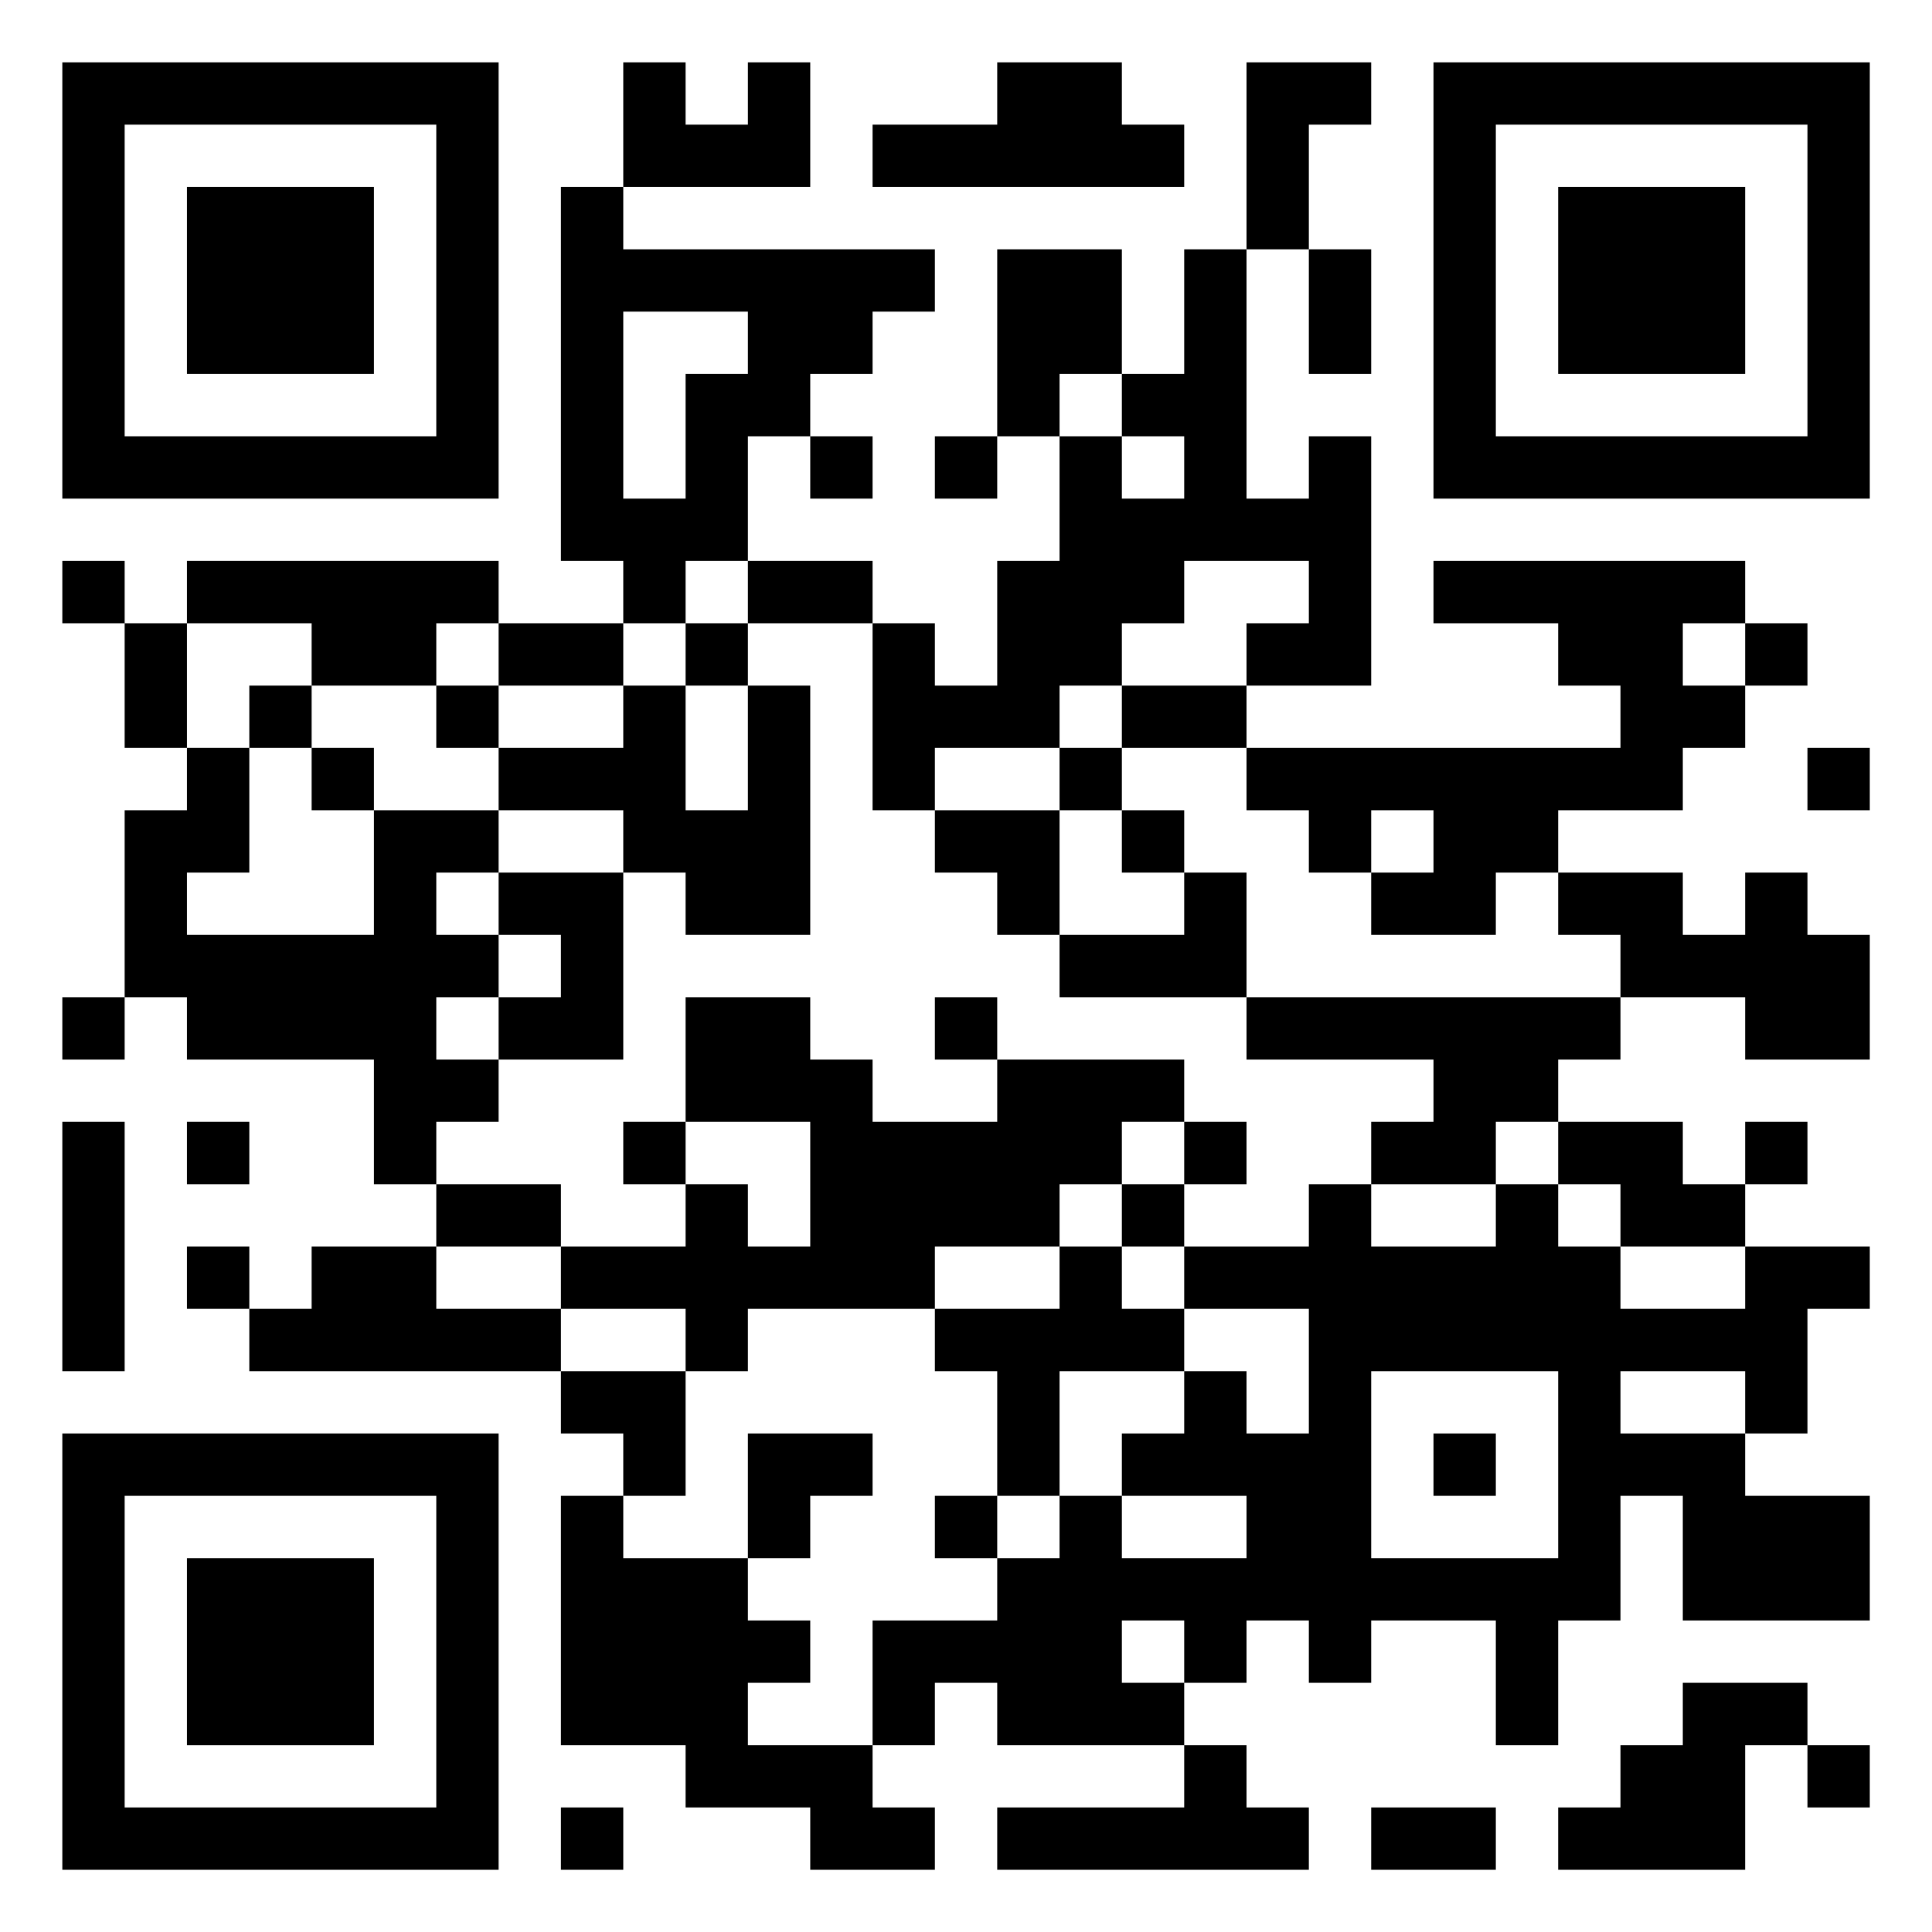 <svg xmlns="http://www.w3.org/2000/svg" version="1.1" width="250" height="250" viewBox="0 0 250 250"><rect x="0" y="0" width="250" height="250" fill="#ffffff"></rect><g transform="scale(8.065)"><g transform="translate(1,1)"><g><g transform="translate(3.5,3.5)"><path fill-rule="evenodd" d="M-3.5 -3.5L3.5 -3.5L3.5 3.5L-3.5 3.5ZM-2.5 -2.5L-2.5 2.5L2.5 2.5L2.5 -2.5Z" fill="#000000"></path><path fill-rule="evenodd" d="M-1.5 -1.5L1.5 -1.5L1.5 1.5L-1.5 1.5Z" fill="#000000"></path></g></g><g><g transform="translate(25.5,3.5)"><g transform="rotate(90)"><path fill-rule="evenodd" d="M-3.5 -3.5L3.5 -3.5L3.5 3.5L-3.5 3.5ZM-2.5 -2.5L-2.5 2.5L2.5 2.5L2.5 -2.5Z" fill="#000000"></path><path fill-rule="evenodd" d="M-1.5 -1.5L1.5 -1.5L1.5 1.5L-1.5 1.5Z" fill="#000000"></path></g></g></g><g><g transform="translate(3.5,25.5)"><g transform="rotate(-90)"><path fill-rule="evenodd" d="M-3.5 -3.5L3.5 -3.5L3.5 3.5L-3.5 3.5ZM-2.5 -2.5L-2.5 2.5L2.5 2.5L2.5 -2.5Z" fill="#000000"></path><path fill-rule="evenodd" d="M-1.5 -1.5L1.5 -1.5L1.5 1.5L-1.5 1.5Z" fill="#000000"></path></g></g></g><path fill-rule="evenodd" d="M9 0L9 2L8 2L8 8L9 8L9 9L7 9L7 8L2 8L2 9L1 9L1 8L0 8L0 9L1 9L1 11L2 11L2 12L1 12L1 15L0 15L0 16L1 16L1 15L2 15L2 16L5 16L5 18L6 18L6 19L4 19L4 20L3 20L3 19L2 19L2 20L3 20L3 21L8 21L8 22L9 22L9 23L8 23L8 27L10 27L10 28L12 28L12 29L14 29L14 28L13 28L13 27L14 27L14 26L15 26L15 27L18 27L18 28L15 28L15 29L20 29L20 28L19 28L19 27L18 27L18 26L19 26L19 25L20 25L20 26L21 26L21 25L23 25L23 27L24 27L24 25L25 25L25 23L26 23L26 25L29 25L29 23L27 23L27 22L28 22L28 20L29 20L29 19L27 19L27 18L28 18L28 17L27 17L27 18L26 18L26 17L24 17L24 16L25 16L25 15L27 15L27 16L29 16L29 14L28 14L28 13L27 13L27 14L26 14L26 13L24 13L24 12L26 12L26 11L27 11L27 10L28 10L28 9L27 9L27 8L22 8L22 9L24 9L24 10L25 10L25 11L19 11L19 10L21 10L21 6L20 6L20 7L19 7L19 3L20 3L20 5L21 5L21 3L20 3L20 1L21 1L21 0L19 0L19 3L18 3L18 5L17 5L17 3L15 3L15 6L14 6L14 7L15 7L15 6L16 6L16 8L15 8L15 10L14 10L14 9L13 9L13 8L11 8L11 6L12 6L12 7L13 7L13 6L12 6L12 5L13 5L13 4L14 4L14 3L9 3L9 2L12 2L12 0L11 0L11 1L10 1L10 0ZM15 0L15 1L13 1L13 2L18 2L18 1L17 1L17 0ZM9 4L9 7L10 7L10 5L11 5L11 4ZM16 5L16 6L17 6L17 7L18 7L18 6L17 6L17 5ZM10 8L10 9L9 9L9 10L7 10L7 9L6 9L6 10L4 10L4 9L2 9L2 11L3 11L3 13L2 13L2 14L5 14L5 12L7 12L7 13L6 13L6 14L7 14L7 15L6 15L6 16L7 16L7 17L6 17L6 18L8 18L8 19L6 19L6 20L8 20L8 21L10 21L10 23L9 23L9 24L11 24L11 25L12 25L12 26L11 26L11 27L13 27L13 25L15 25L15 24L16 24L16 23L17 23L17 24L19 24L19 23L17 23L17 22L18 22L18 21L19 21L19 22L20 22L20 20L18 20L18 19L20 19L20 18L21 18L21 19L23 19L23 18L24 18L24 19L25 19L25 20L27 20L27 19L25 19L25 18L24 18L24 17L23 17L23 18L21 18L21 17L22 17L22 16L19 16L19 15L25 15L25 14L24 14L24 13L23 13L23 14L21 14L21 13L22 13L22 12L21 12L21 13L20 13L20 12L19 12L19 11L17 11L17 10L19 10L19 9L20 9L20 8L18 8L18 9L17 9L17 10L16 10L16 11L14 11L14 12L13 12L13 9L11 9L11 8ZM10 9L10 10L9 10L9 11L7 11L7 10L6 10L6 11L7 11L7 12L9 12L9 13L7 13L7 14L8 14L8 15L7 15L7 16L9 16L9 13L10 13L10 14L12 14L12 10L11 10L11 9ZM26 9L26 10L27 10L27 9ZM3 10L3 11L4 11L4 12L5 12L5 11L4 11L4 10ZM10 10L10 12L11 12L11 10ZM16 11L16 12L14 12L14 13L15 13L15 14L16 14L16 15L19 15L19 13L18 13L18 12L17 12L17 11ZM28 11L28 12L29 12L29 11ZM16 12L16 14L18 14L18 13L17 13L17 12ZM10 15L10 17L9 17L9 18L10 18L10 19L8 19L8 20L10 20L10 21L11 21L11 20L14 20L14 21L15 21L15 23L14 23L14 24L15 24L15 23L16 23L16 21L18 21L18 20L17 20L17 19L18 19L18 18L19 18L19 17L18 17L18 16L15 16L15 15L14 15L14 16L15 16L15 17L13 17L13 16L12 16L12 15ZM0 17L0 21L1 21L1 17ZM2 17L2 18L3 18L3 17ZM10 17L10 18L11 18L11 19L12 19L12 17ZM17 17L17 18L16 18L16 19L14 19L14 20L16 20L16 19L17 19L17 18L18 18L18 17ZM21 21L21 24L24 24L24 21ZM25 21L25 22L27 22L27 21ZM11 22L11 24L12 24L12 23L13 23L13 22ZM22 22L22 23L23 23L23 22ZM17 25L17 26L18 26L18 25ZM26 26L26 27L25 27L25 28L24 28L24 29L27 29L27 27L28 27L28 28L29 28L29 27L28 27L28 26ZM8 28L8 29L9 29L9 28ZM21 28L21 29L23 29L23 28Z" fill="#000000"></path></g></g></svg>